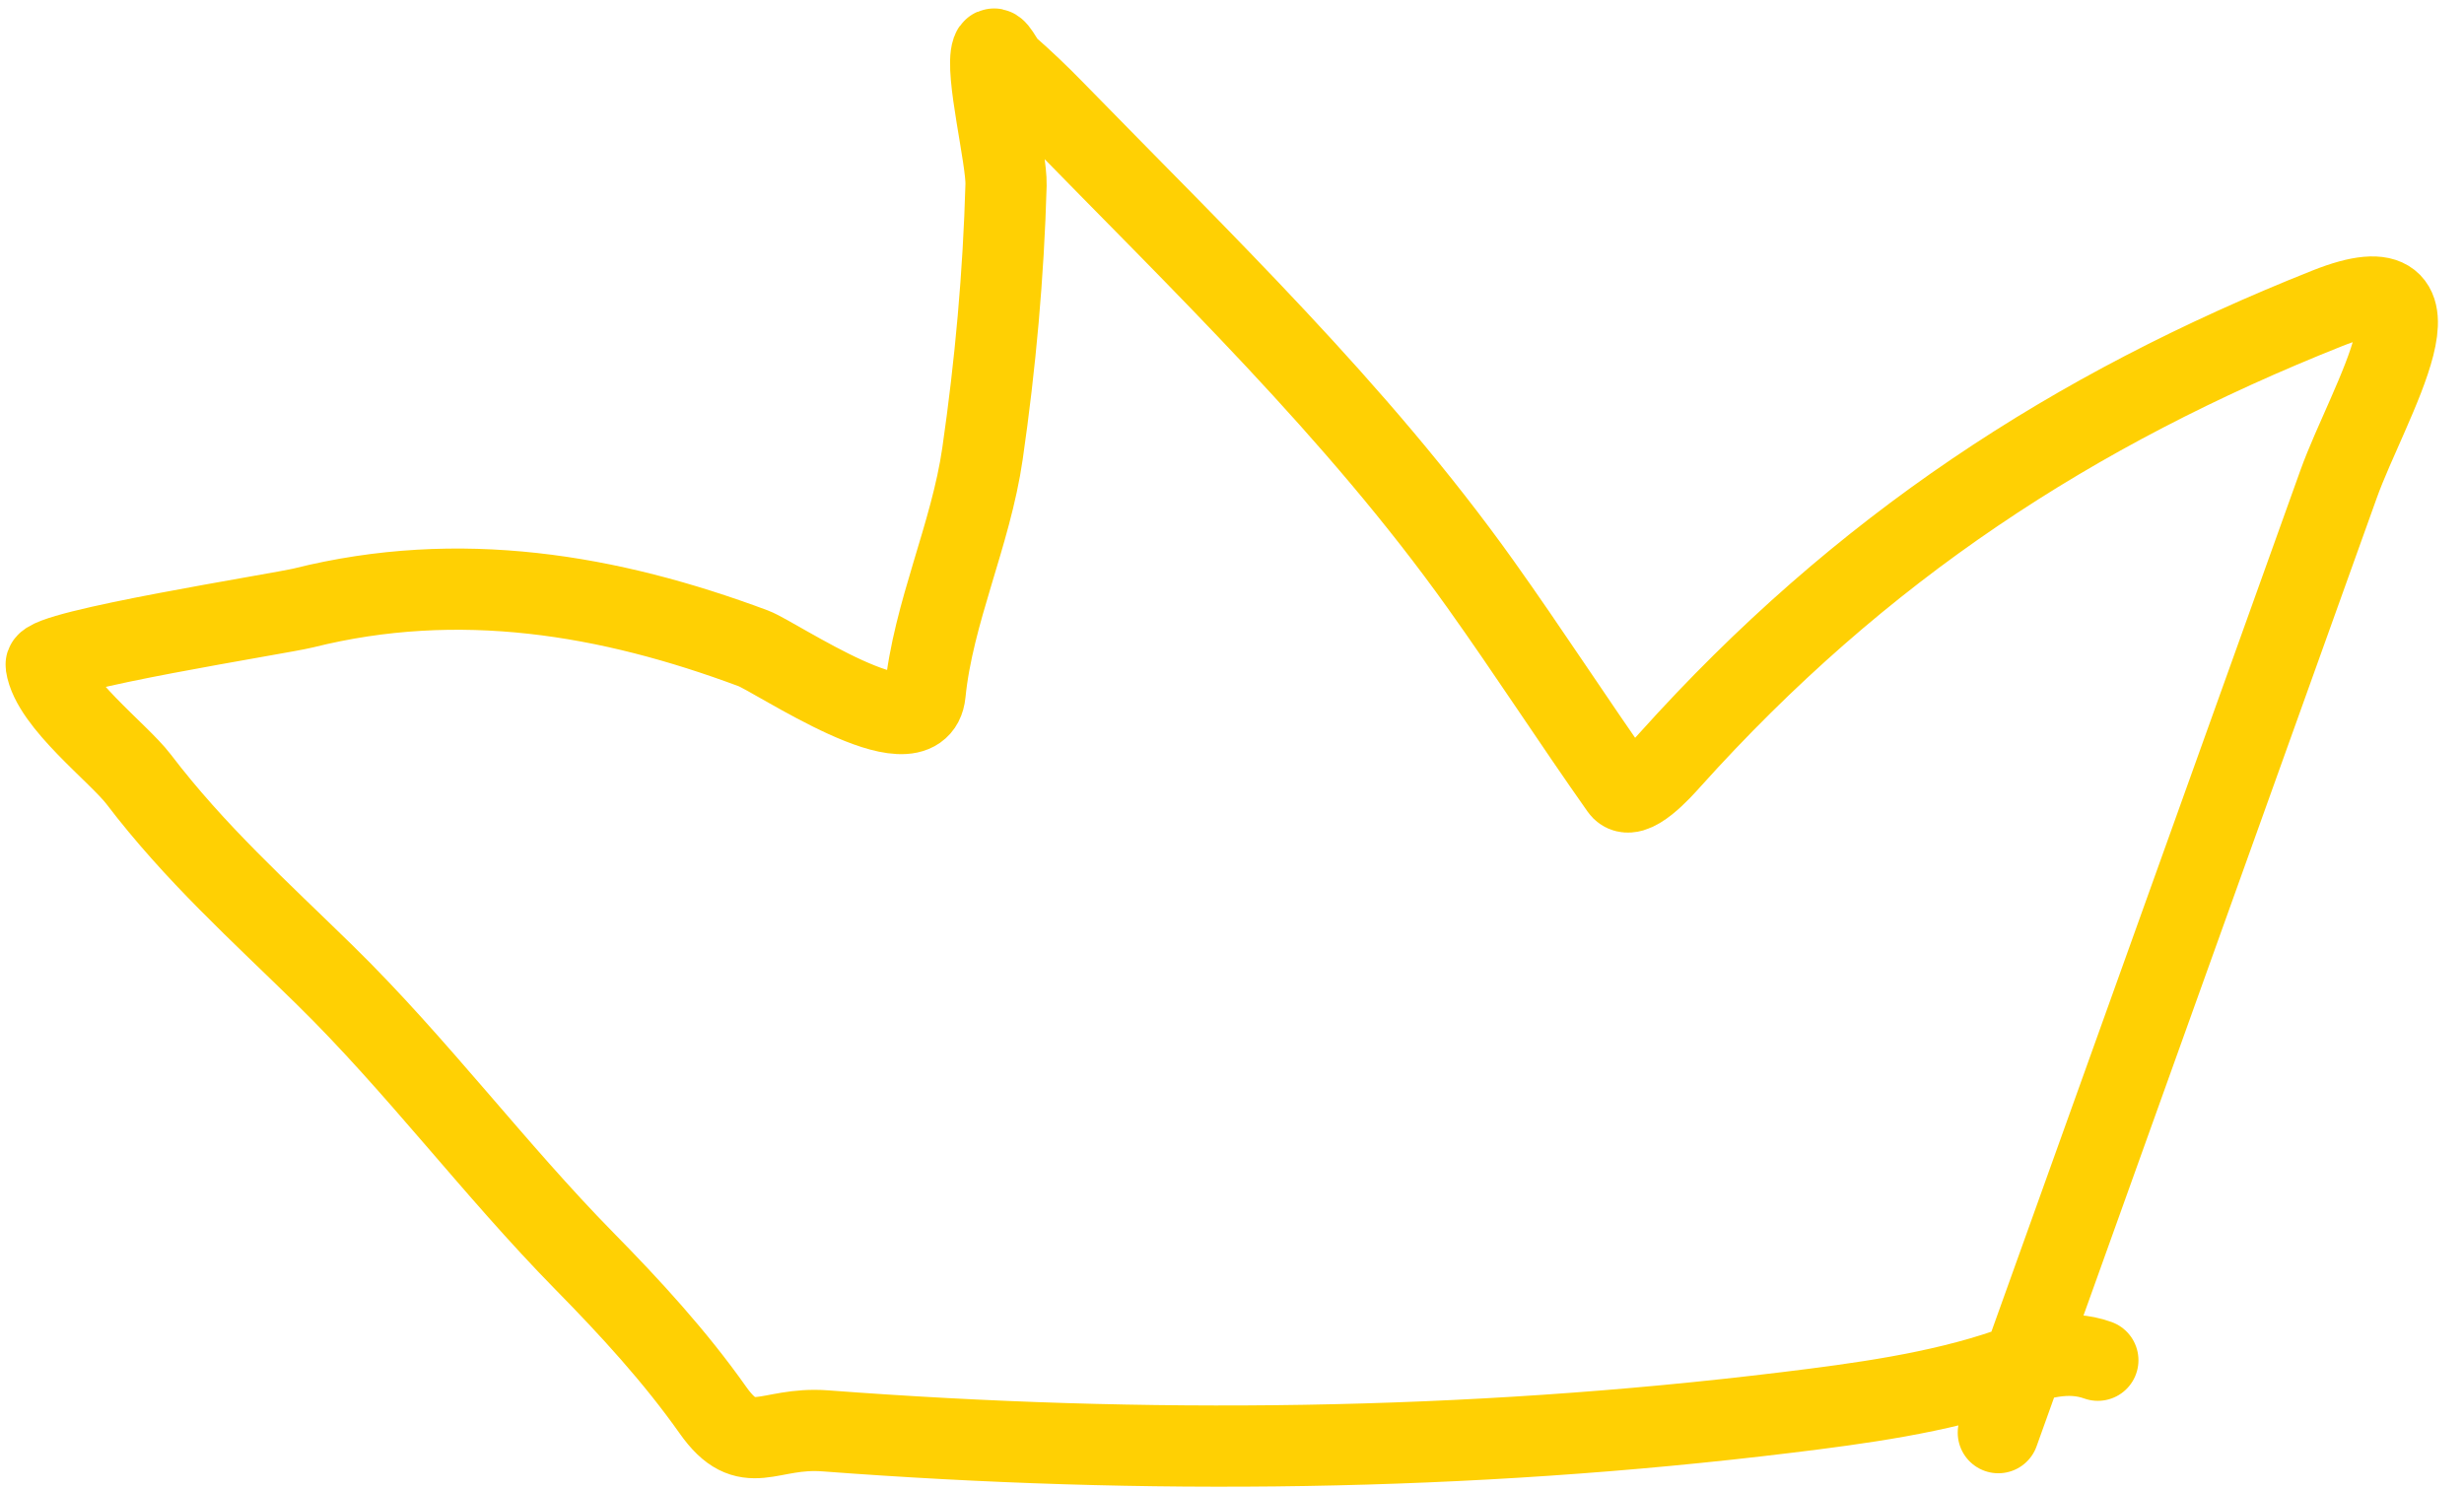 <svg width="91" height="55" viewBox="0 0 91 55" fill="none" xmlns="http://www.w3.org/2000/svg">
<path d="M73.802 52.919C77.991 41.24 82.18 29.562 86.368 17.883C87.461 14.836 90.865 9.434 85.958 11.386C76.575 15.118 68.715 20.229 61.668 28.075C61.404 28.369 60.255 29.676 59.861 29.118C58.105 26.629 56.442 24.054 54.672 21.572C50.098 15.158 44.34 9.646 38.92 4.082C38.38 3.527 37.812 2.986 37.233 2.478C37.023 2.295 36.746 1.593 36.643 1.879C36.371 2.637 37.182 5.855 37.155 6.832C37.062 10.138 36.763 13.456 36.286 16.753C35.851 19.767 34.462 22.627 34.164 25.614C33.938 27.883 28.66 24.262 27.822 23.949C22.498 21.962 16.961 21.018 11.21 22.455C10.368 22.666 1.625 24.028 1.704 24.564C1.907 25.945 4.376 27.808 5.119 28.783C7.198 31.513 9.579 33.648 12.002 36.022C15.397 39.348 18.254 43.195 21.588 46.587C23.261 48.288 24.932 50.106 26.329 52.086C27.616 53.91 28.346 52.692 30.479 52.853C42.246 53.742 54.144 53.622 65.999 52.172C68.652 51.848 71.56 51.461 74.141 50.572C75.284 50.179 76.353 49.841 77.477 50.244" stroke="#FFD003" stroke-width="3" stroke-linecap="round"/>
</svg>
